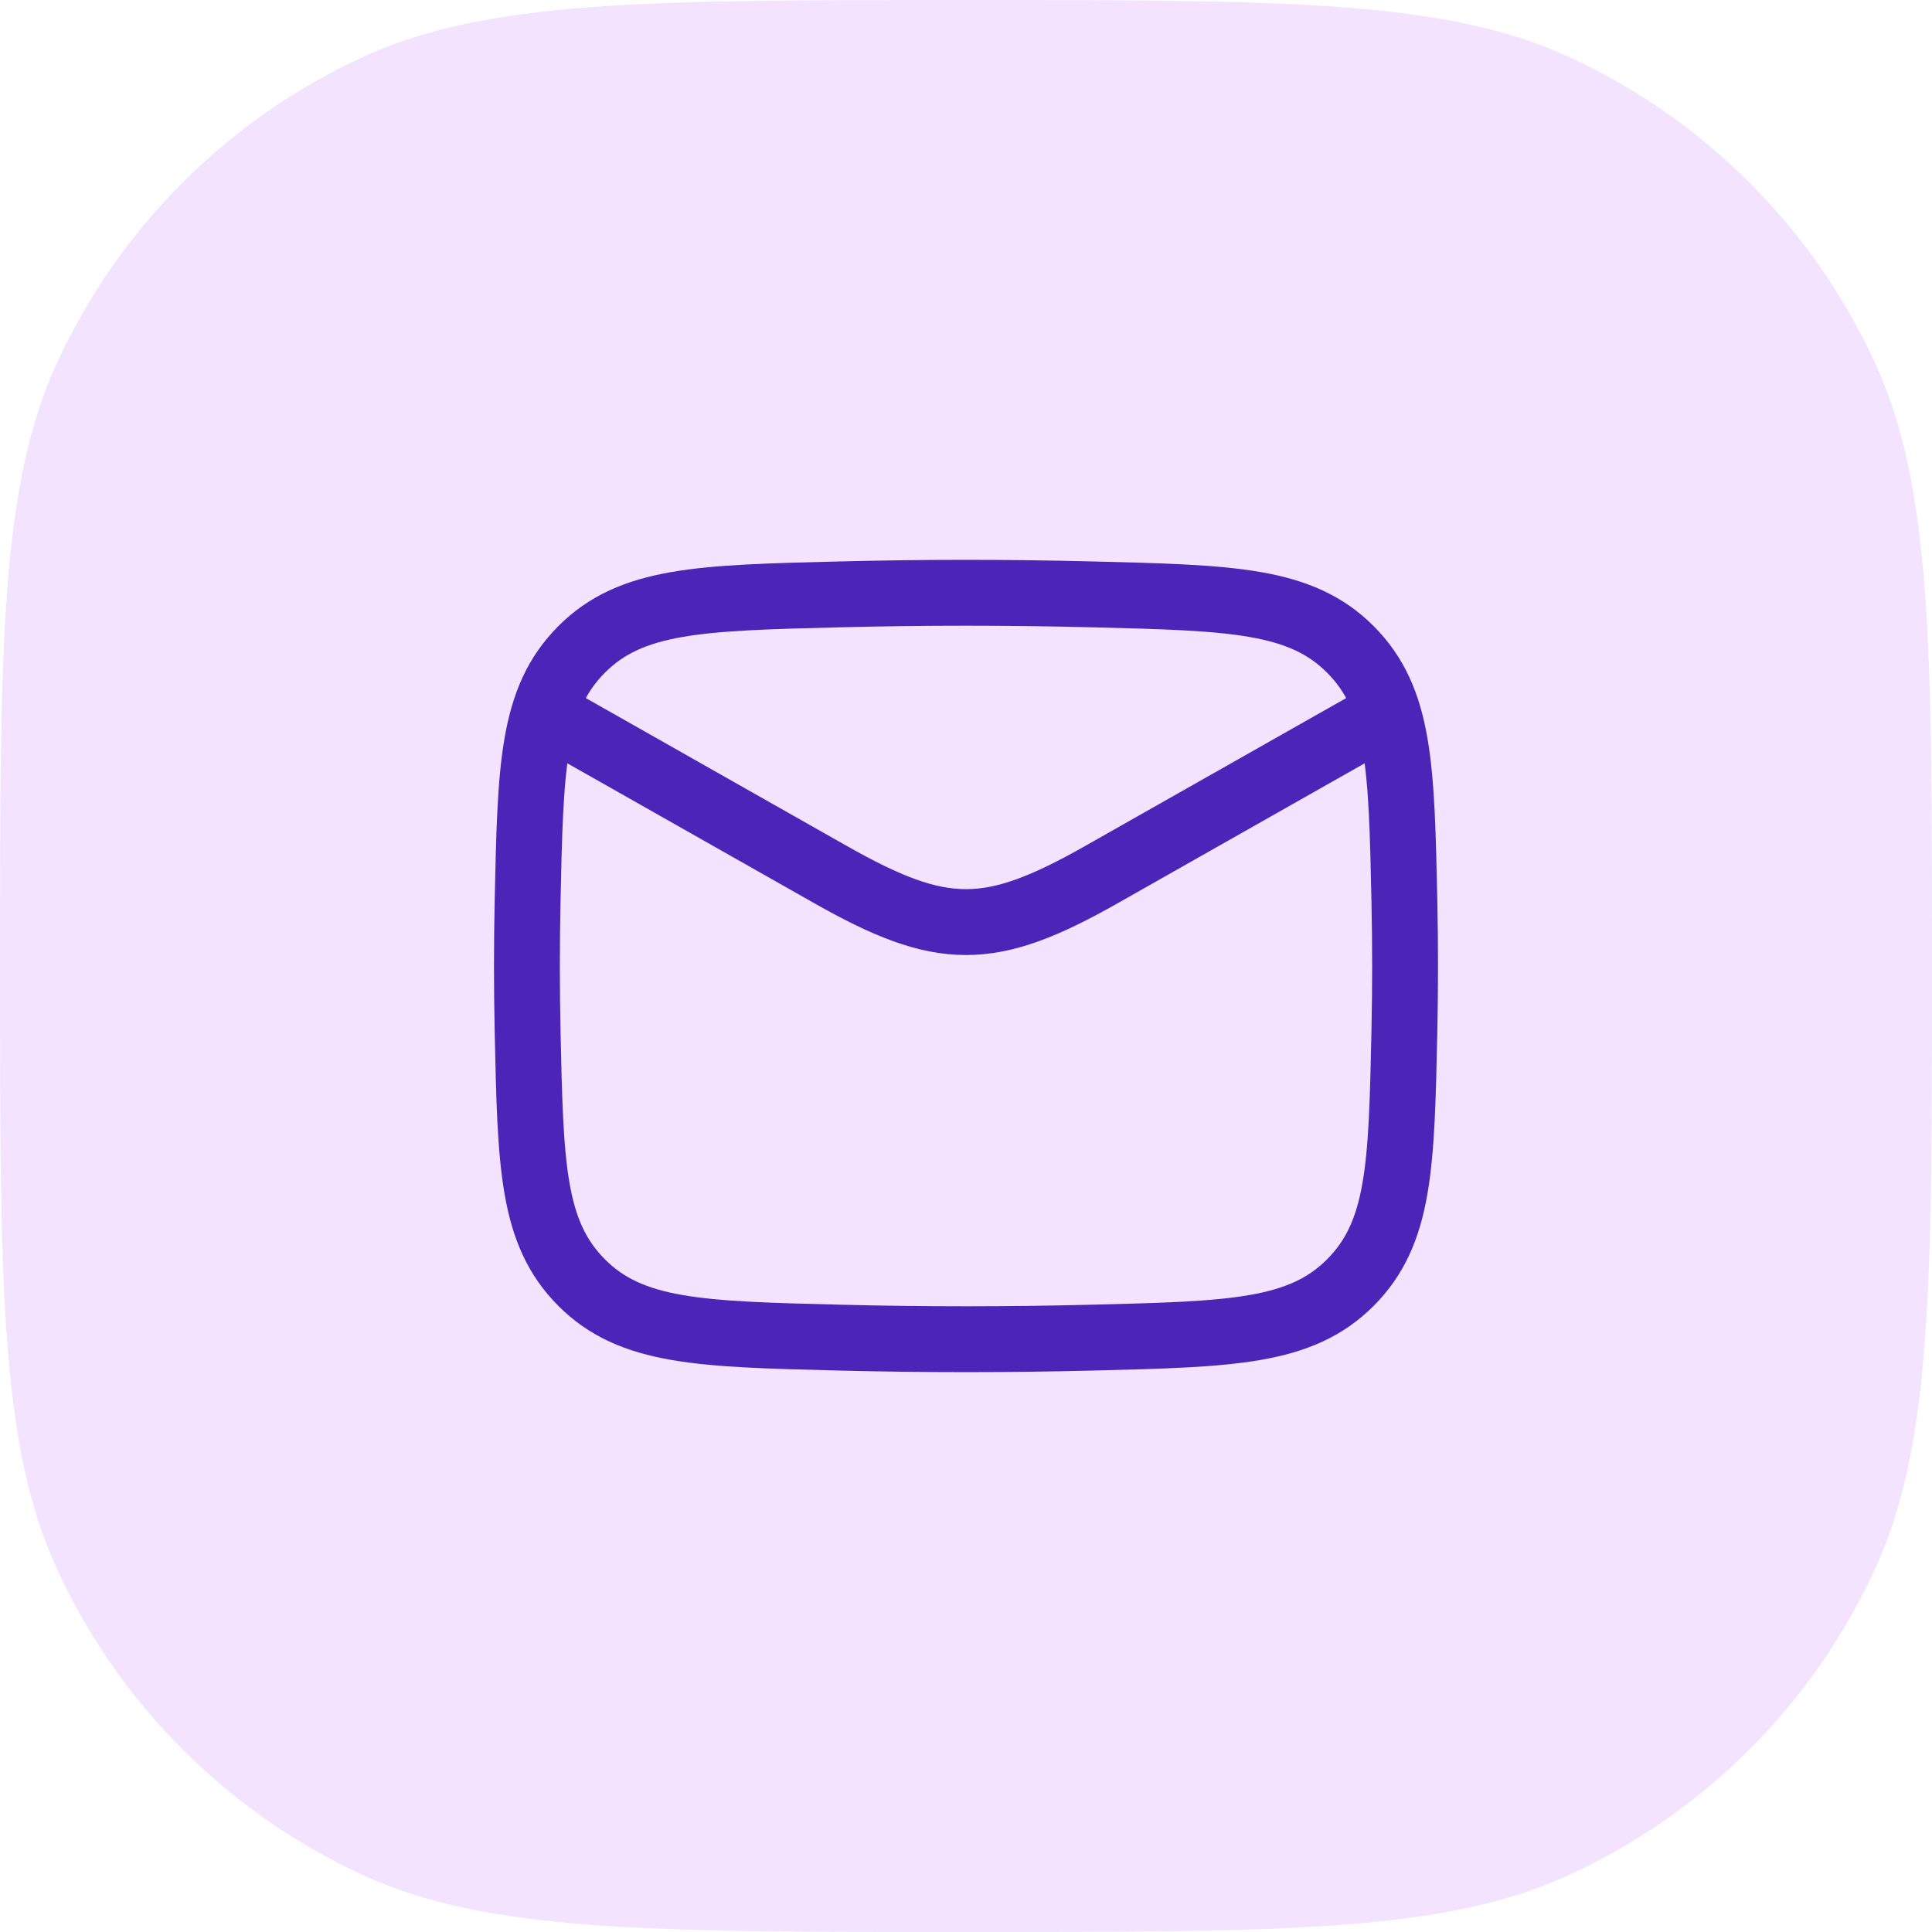 <?xml version="1.0" encoding="UTF-8"?> <svg xmlns="http://www.w3.org/2000/svg" width="44" height="44" viewBox="0 0 44 44" fill="none"><path d="M0 22C0 14.72 0 11.079 1.304 8.251C2.719 5.182 5.182 2.719 8.251 1.304C11.079 0 14.72 0 22 0V0C29.28 0 32.921 0 35.749 1.304C38.818 2.719 41.281 5.182 42.696 8.251C44 11.079 44 14.72 44 22V22C44 29.28 44 32.921 42.696 35.749C41.281 38.818 38.818 41.281 35.749 42.696C32.921 44 29.28 44 22 44V44C14.72 44 11.079 44 8.251 42.696C5.182 41.281 2.719 38.818 1.304 35.749C0 32.921 0 29.28 0 22V22Z" fill="#F3E3FF"></path><path d="M12 16L18.913 19.917C21.462 21.361 22.538 21.361 25.087 19.917L32 16" stroke="#4A25B8" stroke-width="1.5" stroke-linejoin="round"></path><path d="M12.016 23.476C12.081 26.541 12.114 28.074 13.245 29.209C14.376 30.345 15.95 30.384 19.099 30.463C21.039 30.512 22.961 30.512 24.901 30.463C28.05 30.384 29.624 30.345 30.755 29.209C31.886 28.074 31.919 26.541 31.984 23.476C32.005 22.49 32.005 21.51 31.984 20.524C31.919 17.459 31.886 15.926 30.755 14.791C29.624 13.655 28.05 13.616 24.901 13.537C22.961 13.488 21.039 13.488 19.099 13.537C15.95 13.616 14.376 13.655 13.245 14.791C12.114 15.926 12.081 17.459 12.016 20.524C11.995 21.51 11.995 22.49 12.016 23.476Z" stroke="#4A25B8" stroke-width="1.5" stroke-linejoin="round"></path></svg> 